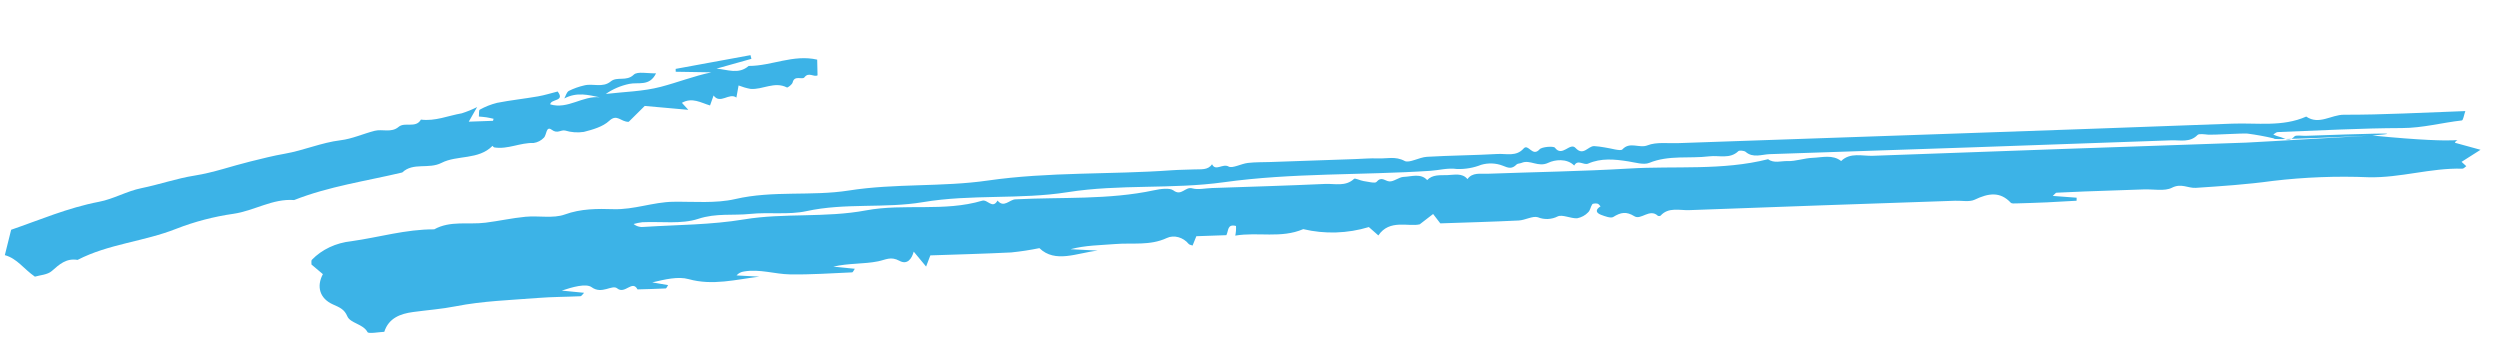 <?xml version="1.0" encoding="UTF-8"?> <svg xmlns="http://www.w3.org/2000/svg" width="130" height="18" viewBox="0 0 130 18" fill="none"> <path d="M123.352 7.046C128.663 7.568 127.785 7.07 127.653 7.423L128.988 7.789L128.001 8.416L128.247 8.641C128.183 8.684 128.11 8.773 128.044 8.771C126.402 8.725 124.826 9.255 123.171 9.217C121.507 9.148 119.836 9.212 118.18 9.408C116.845 9.592 115.521 9.68 114.185 9.768C113.773 9.795 113.429 9.511 112.934 9.765C112.563 9.954 111.977 9.832 111.487 9.849L109.869 9.905C109.379 9.922 108.889 9.938 108.399 9.956C107.909 9.974 107.422 9.995 106.934 10.021C106.899 10.022 106.866 10.078 106.744 10.188L107.985 10.28C107.984 10.332 107.983 10.385 107.983 10.438C107.472 10.466 106.961 10.499 106.45 10.522C105.911 10.546 105.372 10.562 104.833 10.578C104.741 10.581 104.605 10.589 104.564 10.545C104.006 9.946 103.397 10.043 102.681 10.385C102.412 10.513 102.007 10.427 101.664 10.439C97.056 10.599 92.449 10.751 87.843 10.927C87.341 10.946 86.757 10.756 86.349 11.216C86.328 11.227 86.304 11.233 86.279 11.234C86.255 11.235 86.231 11.23 86.209 11.221C85.786 10.823 85.329 11.455 84.995 11.248C84.563 10.981 84.279 11.04 83.885 11.285C83.764 11.36 83.442 11.244 83.241 11.165C82.96 11.054 82.974 10.886 83.228 10.731C83.176 10.681 83.134 10.603 83.07 10.59C82.985 10.572 82.831 10.578 82.8 10.62C82.707 10.751 82.698 10.936 82.583 11.041C82.439 11.196 82.237 11.306 82.011 11.351C81.671 11.367 81.248 11.141 81.004 11.252C80.848 11.333 80.671 11.379 80.491 11.387C80.31 11.395 80.13 11.364 79.969 11.297C79.7 11.214 79.309 11.45 78.97 11.466C77.602 11.533 76.233 11.569 74.896 11.615L74.522 11.128C74.342 11.267 74.162 11.405 73.825 11.665C73.256 11.807 72.252 11.379 71.675 12.243L71.18 11.807C70.077 12.144 68.884 12.181 67.769 11.915C66.618 12.41 65.404 12.054 64.234 12.252C64.269 12.086 64.282 11.918 64.272 11.75C63.812 11.636 63.893 11.987 63.771 12.229L62.21 12.283C62.136 12.467 62.077 12.613 62.014 12.768C61.946 12.741 61.85 12.731 61.813 12.686C61.526 12.334 61.044 12.202 60.673 12.377C59.798 12.786 58.886 12.617 57.993 12.69C57.224 12.754 56.449 12.751 55.666 12.959L57.084 13.031C56.008 13.149 54.874 13.704 54.049 12.903C53.565 13.002 53.075 13.077 52.581 13.127C51.171 13.197 49.76 13.232 48.378 13.28C48.296 13.494 48.24 13.642 48.157 13.861C47.912 13.566 47.712 13.325 47.513 13.084C47.421 13.43 47.197 13.793 46.771 13.562C46.32 13.318 46.069 13.505 45.664 13.588C44.922 13.74 44.124 13.677 43.332 13.866L44.45 13.976C44.391 14.059 44.353 14.162 44.312 14.163C43.234 14.209 42.154 14.287 41.078 14.268C40.284 14.254 39.511 13.979 38.694 14.116C38.616 14.125 38.541 14.149 38.473 14.184C38.406 14.22 38.347 14.266 38.301 14.322L39.484 14.386C38.257 14.536 37.059 14.862 35.81 14.515C35.258 14.361 34.575 14.529 33.917 14.684L34.741 14.826C34.694 14.894 34.658 14.996 34.618 14.999C34.129 15.024 33.64 15.034 33.151 15.049C32.877 14.532 32.502 15.327 32.094 14.995C31.83 14.779 31.301 15.326 30.766 14.935C30.475 14.722 29.754 14.93 29.211 15.111L30.373 15.225C30.289 15.307 30.239 15.401 30.184 15.404C29.45 15.439 28.712 15.435 27.98 15.493C26.55 15.606 25.098 15.651 23.706 15.925C22.955 16.073 22.217 16.124 21.473 16.226C20.835 16.314 20.216 16.527 19.983 17.254C19.728 17.263 19.163 17.368 19.111 17.27C18.882 16.838 18.216 16.815 18.059 16.444C17.911 16.092 17.677 15.99 17.326 15.836C16.616 15.526 16.45 14.891 16.79 14.256L16.197 13.755C16.204 13.664 16.171 13.557 16.221 13.506C16.735 12.973 17.471 12.627 18.271 12.543C19.706 12.342 21.103 11.919 22.579 11.926C23.413 11.46 24.356 11.692 25.244 11.58C25.94 11.493 26.627 11.338 27.324 11.272C28.006 11.207 28.77 11.37 29.364 11.155C30.218 10.845 31.063 10.852 31.899 10.877C32.974 10.91 33.954 10.508 35.007 10.492C36.086 10.477 37.213 10.586 38.232 10.351C40.199 9.895 42.197 10.212 44.137 9.907C46.543 9.528 48.986 9.731 51.358 9.389C54.555 8.929 57.753 9.084 60.943 8.853C61.334 8.825 61.727 8.827 62.119 8.809C62.449 8.794 62.813 8.859 63.026 8.54C63.211 8.928 63.58 8.483 63.89 8.661C64.08 8.77 64.541 8.514 64.887 8.473C65.274 8.427 65.67 8.438 66.062 8.425L70.473 8.272C70.865 8.259 71.259 8.221 71.649 8.238C72.109 8.258 72.561 8.11 73.044 8.371C73.276 8.496 73.802 8.177 74.2 8.154C75.423 8.083 76.651 8.077 77.874 8.007C78.329 7.982 78.847 8.155 79.225 7.725C79.475 7.443 79.682 8.187 80.058 7.765C80.177 7.631 80.787 7.589 80.855 7.68C81.237 8.191 81.638 7.381 81.928 7.694C82.338 8.137 82.575 7.591 82.897 7.597C83.081 7.61 83.263 7.633 83.443 7.666C83.761 7.708 84.27 7.874 84.365 7.769C84.758 7.342 85.238 7.73 85.675 7.556C86.128 7.376 86.727 7.461 87.261 7.443C96.868 7.109 106.474 6.789 116.08 6.43C117.361 6.382 118.691 6.609 119.923 6.062C120.588 6.516 121.221 5.965 121.885 5.966C123.94 5.972 125.998 5.852 128.197 5.776C128.127 5.973 128.089 6.254 128.015 6.263C126.979 6.38 125.979 6.656 124.91 6.659C122.755 6.666 120.597 6.787 118.441 6.868C118.363 6.87 118.287 6.95 118.21 6.995C118.304 7.041 118.404 7.079 118.508 7.107C118.768 7.152 119.012 7.421 119.31 7.095C119.387 7.01 119.684 7.069 119.88 7.063C122.719 6.964 125.557 6.866 123.35 7.048C118.23 7.286 118.234 7.242 118.239 7.197C117.787 7.091 117.328 7.007 116.863 6.946C116.616 6.923 115.062 7.022 114.838 7.004C114.646 6.987 114.351 6.937 114.271 7.019C113.881 7.425 113.368 7.281 112.911 7.297C105.949 7.548 98.986 7.787 92.023 8.016C91.616 8.03 91.153 8.23 90.774 7.897C90.702 7.834 90.444 7.81 90.395 7.859C89.958 8.284 89.388 8.067 88.882 8.129C87.848 8.257 86.782 8.051 85.762 8.469C85.474 8.587 85.028 8.447 84.662 8.39C83.959 8.281 83.262 8.209 82.586 8.506C82.35 8.61 82.047 8.263 81.859 8.608C81.472 8.219 80.842 8.306 80.518 8.462C79.978 8.724 79.573 8.277 79.118 8.471C79.037 8.506 78.913 8.5 78.864 8.551C78.627 8.794 78.452 8.747 78.133 8.612C77.785 8.478 77.387 8.463 77.021 8.57C76.63 8.726 76.202 8.801 75.773 8.789C75.269 8.72 74.847 8.852 74.388 8.882C70.804 9.118 67.21 8.979 63.626 9.478C60.951 9.85 58.224 9.565 55.513 9.994C53.047 10.385 50.503 10.088 47.992 10.512C46.014 10.845 43.954 10.54 41.941 10.978C41.008 11.181 39.982 11.023 39.01 11.124C38.117 11.217 37.24 11.072 36.308 11.38C35.439 11.667 34.376 11.509 33.399 11.556C33.246 11.575 33.095 11.605 32.948 11.648C33.021 11.709 33.11 11.755 33.209 11.781C33.308 11.807 33.413 11.812 33.516 11.797C35.241 11.687 36.96 11.696 38.691 11.409C40.77 11.064 42.913 11.337 45.037 10.939C47.008 10.571 49.097 11.025 51.076 10.436C51.355 10.353 51.605 10.897 51.872 10.429C52.2 10.829 52.488 10.382 52.796 10.366C55.208 10.24 57.639 10.403 60.027 9.891C60.347 9.822 60.827 9.758 61.015 9.9C61.439 10.221 61.631 9.69 61.995 9.794C62.298 9.879 62.674 9.789 63.017 9.778C64.978 9.71 66.94 9.655 68.9 9.565C69.405 9.541 69.971 9.717 70.414 9.298C70.463 9.252 70.732 9.388 70.904 9.415C71.132 9.449 71.506 9.543 71.573 9.464C71.84 9.151 72.008 9.411 72.242 9.433C72.476 9.456 72.739 9.207 72.993 9.198C73.402 9.184 73.877 8.995 74.213 9.364C74.491 9.069 74.882 9.117 75.249 9.107C75.623 9.097 76.035 8.977 76.308 9.314C76.564 8.95 76.988 9.049 77.359 9.035C79.811 8.944 82.265 8.91 84.713 8.764C87.123 8.619 89.563 8.88 91.941 8.278C92.241 8.507 92.621 8.365 92.952 8.376C93.379 8.391 93.815 8.224 94.249 8.208C94.751 8.189 95.297 8.024 95.74 8.374C96.209 7.911 96.841 8.122 97.388 8.101C103.86 7.858 110.332 7.642 116.804 7.416C117.283 7.399 117.755 7.358 123.352 7.046Z" fill="#3CB3E7"></path> <path d="M24.81 5.567C24.59 5.952 24.497 6.115 24.376 6.327L25.637 6.282L25.665 6.176C25.542 6.15 25.419 6.119 25.295 6.1C25.175 6.081 25.053 6.075 24.901 6.06C24.918 5.912 24.891 5.731 24.949 5.702C25.231 5.545 25.534 5.426 25.85 5.347C26.553 5.21 27.268 5.134 27.974 5.012C28.325 4.951 28.667 4.841 28.998 4.758C29.402 5.288 28.641 5.132 28.611 5.427C29.532 5.703 30.302 4.96 31.192 5.061C30.6 4.942 30.009 4.768 29.344 5.12C29.42 4.984 29.462 4.79 29.582 4.725C29.836 4.599 30.105 4.504 30.383 4.441C30.833 4.325 31.339 4.582 31.761 4.233C32.09 3.961 32.577 4.254 32.955 3.884C33.145 3.699 33.685 3.828 34.115 3.812C33.778 4.512 33.189 4.261 32.719 4.363C32.28 4.454 31.864 4.632 31.502 4.885C32.456 4.772 33.439 4.757 34.358 4.516C35.231 4.288 36.076 3.955 36.994 3.761L35.137 3.731C35.136 3.681 35.135 3.631 35.134 3.582L39.026 2.868C39.042 2.932 39.057 2.996 39.073 3.06L37.259 3.569C37.827 3.614 38.407 3.886 38.931 3.429C40.119 3.433 41.251 2.815 42.494 3.101L42.512 3.92C42.298 4.019 42.054 3.727 41.828 4.024C41.721 4.164 41.31 3.891 41.218 4.286C41.193 4.393 40.96 4.568 40.921 4.548C40.27 4.215 39.652 4.678 39.022 4.622C38.81 4.582 38.604 4.522 38.406 4.444L38.293 5.073C37.915 4.796 37.457 5.443 37.106 4.966L36.922 5.484C36.445 5.343 35.993 5.044 35.459 5.347L35.792 5.711L33.526 5.509L32.692 6.335C32.277 6.345 32.092 5.896 31.677 6.285C31.352 6.589 30.824 6.741 30.358 6.859C30.031 6.908 29.698 6.883 29.386 6.788C29.162 6.739 28.988 6.97 28.695 6.751C28.387 6.521 28.433 7.023 28.28 7.162C28.143 7.308 27.955 7.405 27.751 7.435C27.053 7.411 26.405 7.778 25.705 7.666C25.669 7.66 25.641 7.613 25.61 7.585C24.88 8.328 23.771 8.053 22.962 8.468C22.286 8.815 21.487 8.425 20.917 8.969C19.034 9.416 17.104 9.689 15.294 10.403C14.169 10.318 13.22 10.963 12.135 11.118C11.117 11.264 10.119 11.525 9.165 11.897C7.488 12.562 5.639 12.683 4.034 13.515C3.442 13.416 3.088 13.747 2.691 14.095C2.472 14.288 2.077 14.307 1.815 14.386C1.235 13.988 0.892 13.44 0.251 13.268C0.354 12.857 0.457 12.441 0.58 11.947C2.029 11.451 3.522 10.804 5.148 10.493C5.9 10.35 6.598 9.937 7.35 9.785C8.284 9.596 9.189 9.277 10.12 9.13C11.113 8.973 12.046 8.636 13.007 8.4C13.6 8.253 14.221 8.095 14.806 7.994C15.796 7.822 16.71 7.415 17.71 7.293C18.312 7.22 18.887 6.955 19.482 6.802C19.888 6.698 20.346 6.922 20.728 6.598C21.053 6.323 21.622 6.69 21.888 6.219C22.628 6.315 23.306 6.014 24.013 5.892C24.288 5.804 24.554 5.696 24.81 5.567V5.567Z" fill="#3CB3E7"></path> </svg> 